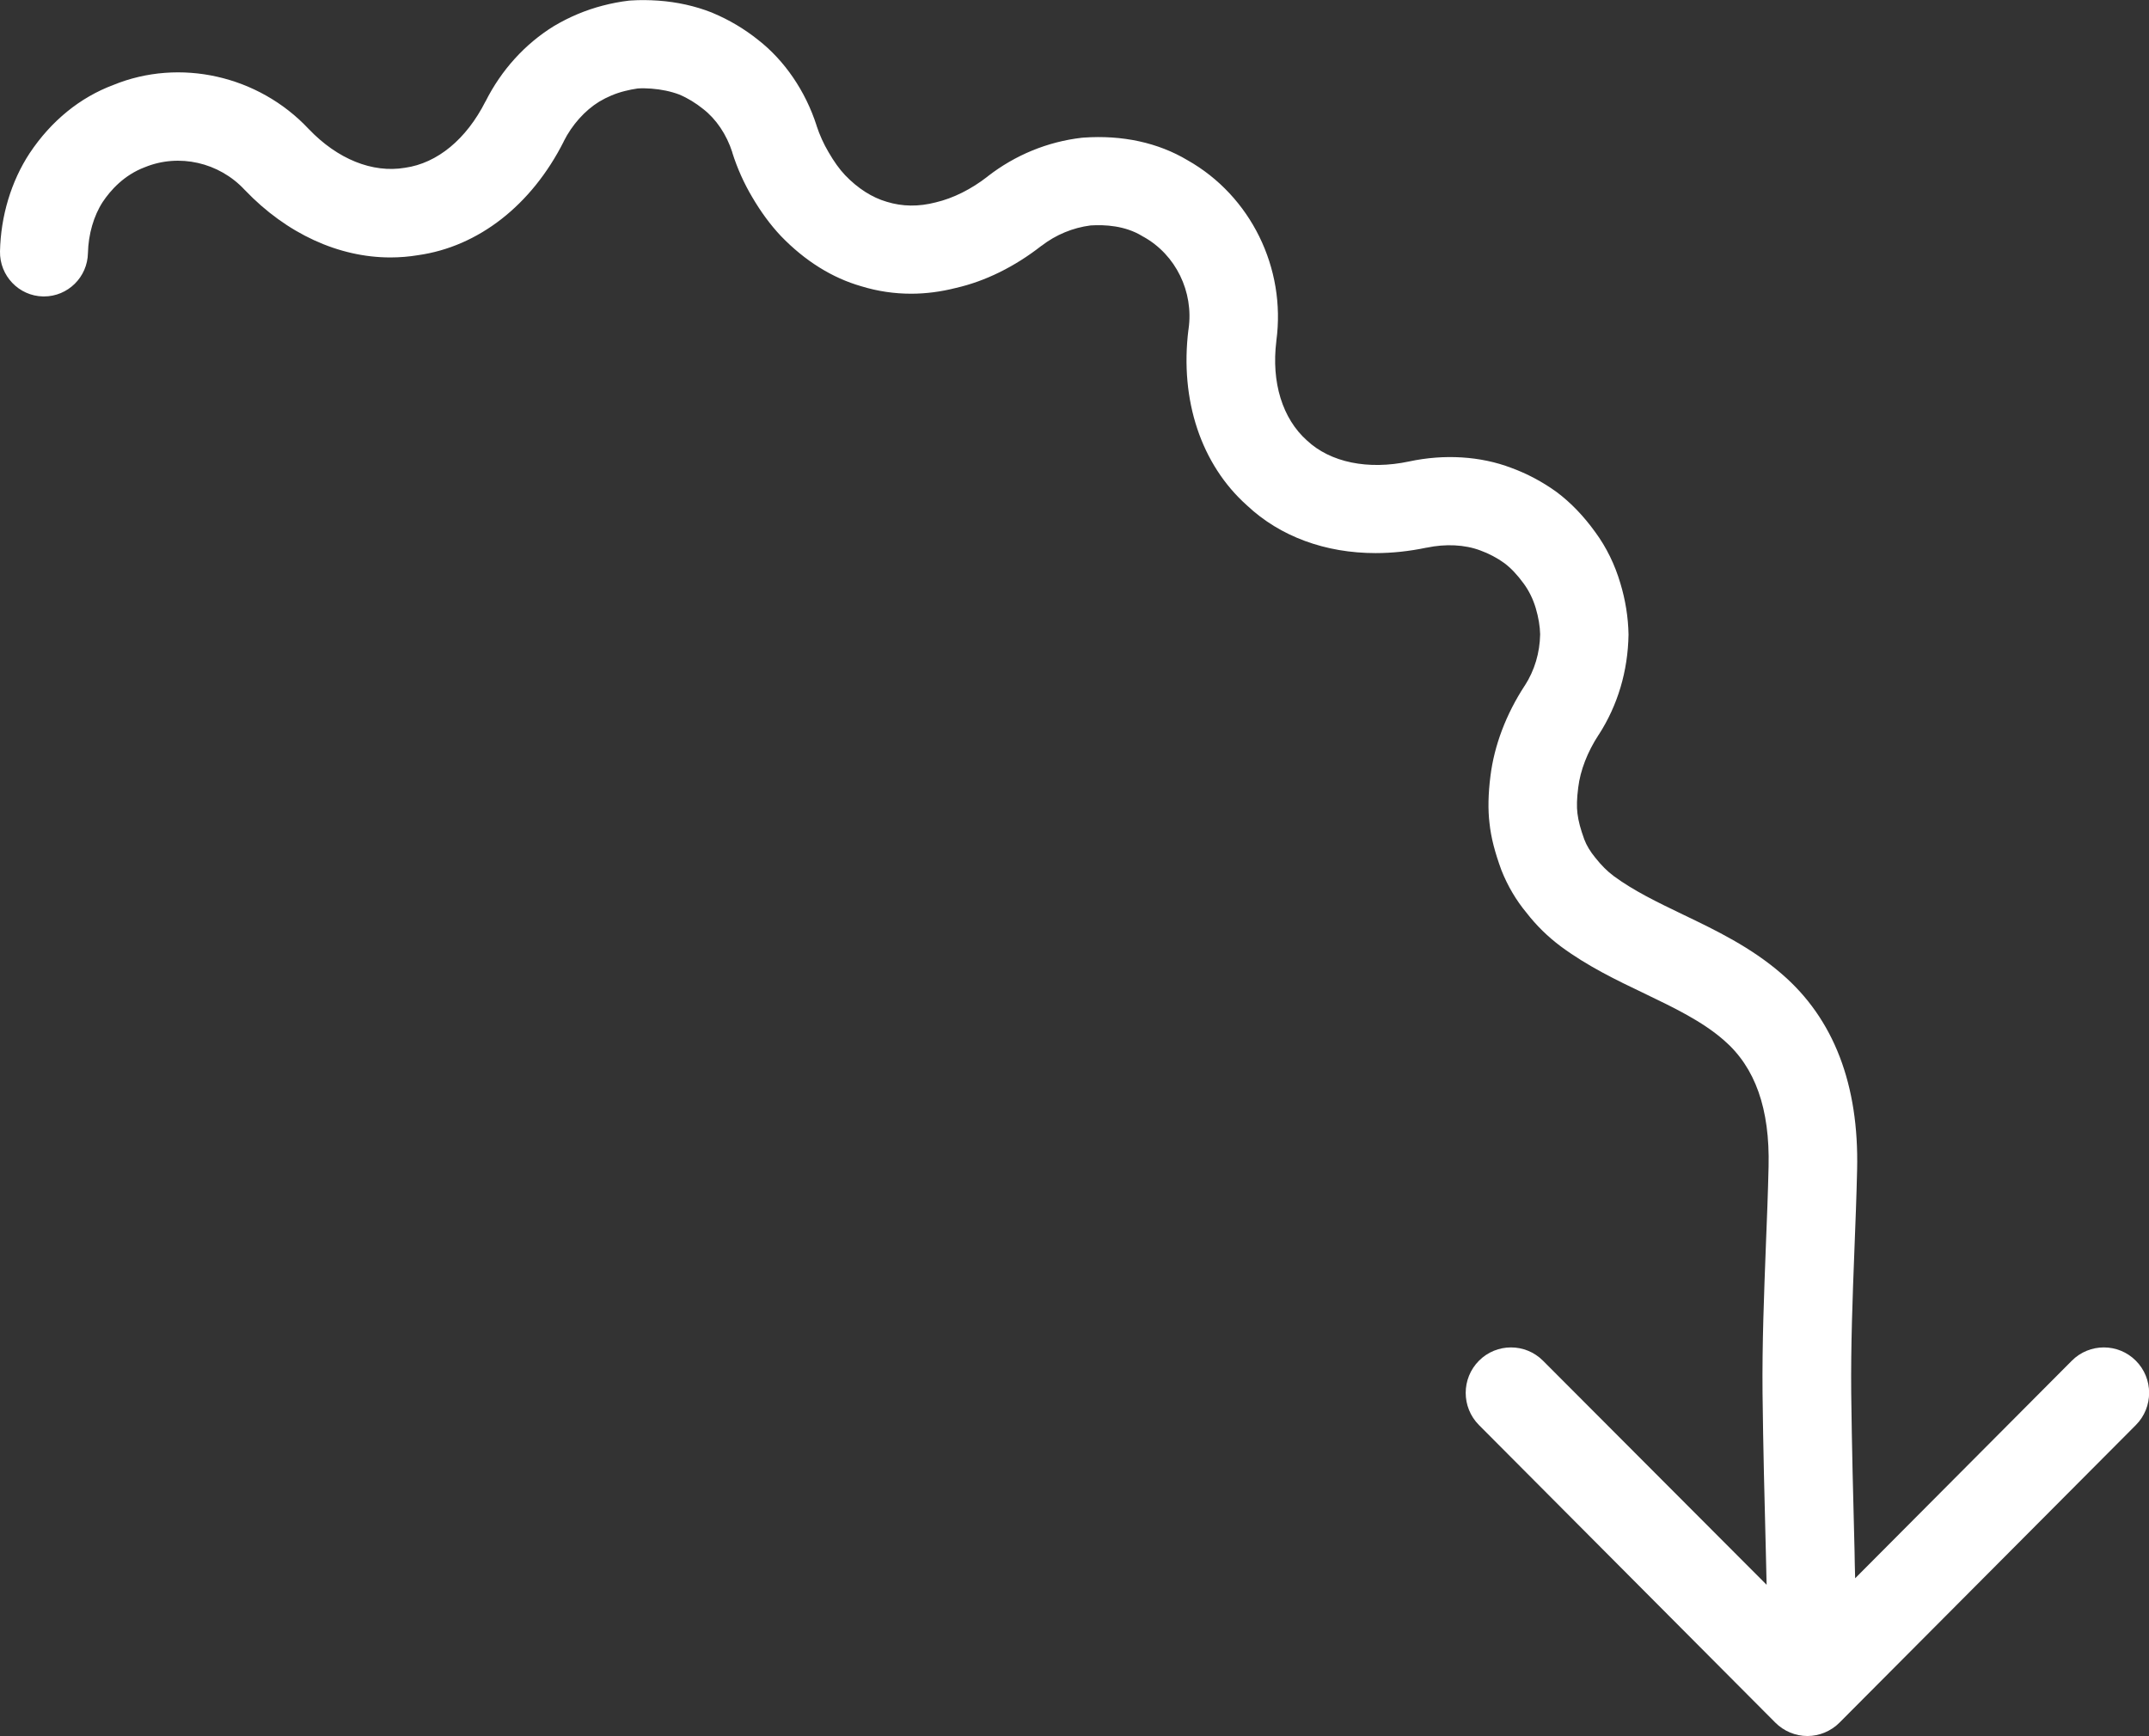 <svg width="125" height="101" viewBox="0 0 125 101" fill="none" xmlns="http://www.w3.org/2000/svg">
<rect x="0" y="0" width="125" height="101" fill="#333333" stroke="none"/>
<g clip-path="url(#clip0)">
<path d="M124.236 79.167C123.208 78.134 121.538 78.134 120.51 79.167L107.908 91.823C107.89 91.293 107.881 90.772 107.873 90.243C107.794 87.225 107.715 84.109 107.679 81.047C107.653 78.284 107.758 75.469 107.864 72.742C107.925 71.18 107.987 69.618 108.022 68.047C108.136 63.113 106.669 59.274 103.637 56.662C101.844 55.108 99.832 54.138 97.881 53.202C96.413 52.496 95.025 51.825 93.865 50.969C93.487 50.687 93.153 50.351 92.793 49.901C92.503 49.548 92.283 49.186 92.151 48.833C91.931 48.224 91.808 47.765 91.756 47.333C91.703 46.936 91.72 46.45 91.799 45.824C91.923 44.809 92.336 43.75 92.986 42.752C92.986 42.744 92.995 42.744 92.995 42.744C94.093 41.04 94.691 39.055 94.726 36.919C94.708 35.904 94.541 34.889 94.251 33.936C93.935 32.859 93.443 31.844 92.793 30.962C92.125 30.035 91.386 29.258 90.552 28.632C89.726 28.031 88.82 27.555 87.906 27.22C86.123 26.54 84.013 26.407 81.957 26.849C79.584 27.352 77.387 26.911 76.016 25.622C74.593 24.351 73.942 22.242 74.241 19.841C74.241 19.832 74.241 19.832 74.241 19.824C74.812 15.596 72.747 11.395 69.074 9.321C67.36 8.297 65.278 7.847 63.028 8.006C62.993 8.006 62.957 8.015 62.922 8.015C60.936 8.244 59.047 9.021 57.456 10.257C57.447 10.265 57.447 10.265 57.439 10.274C56.498 11.007 55.444 11.536 54.424 11.775C53.44 12.031 52.491 12.022 51.577 11.739C50.725 11.492 49.898 10.963 49.16 10.195C48.826 9.842 48.51 9.401 48.194 8.853C47.912 8.377 47.675 7.856 47.499 7.318V7.309C46.849 5.288 45.628 3.514 44.099 2.322C43.307 1.687 42.42 1.158 41.471 0.76C41.444 0.752 41.418 0.734 41.392 0.725C40.425 0.346 39.388 0.116 38.29 0.037C37.762 0.001 37.235 -0.007 36.708 0.028C36.673 0.028 36.629 0.037 36.585 0.037C36.066 0.098 35.557 0.196 35.056 0.328C34.071 0.584 33.122 0.981 32.217 1.519C30.53 2.561 29.159 4.079 28.245 5.897C28.245 5.897 28.245 5.906 28.236 5.906C27.129 8.094 25.442 9.498 23.552 9.762C21.663 10.08 19.633 9.259 17.963 7.512C17.954 7.503 17.954 7.503 17.945 7.494C15.028 4.388 10.449 3.364 6.591 4.944C4.658 5.667 2.98 7.027 1.723 8.915C0.651 10.548 0.044 12.569 0 14.625C-0.026 16.046 1.099 17.22 2.505 17.247C2.523 17.247 2.54 17.247 2.558 17.247C3.946 17.247 5.089 16.126 5.115 14.722C5.141 13.628 5.449 12.56 5.976 11.748C6.424 11.078 7.207 10.186 8.428 9.727C10.414 8.915 12.743 9.445 14.228 11.042L14.237 11.051C14.246 11.06 14.246 11.06 14.255 11.069C16.68 13.602 19.703 14.978 22.709 14.978C23.245 14.978 23.79 14.934 24.317 14.846C27.823 14.352 30.916 11.942 32.788 8.236C32.788 8.236 32.788 8.236 32.788 8.227C33.272 7.265 34.019 6.426 34.853 5.915C35.31 5.641 35.811 5.429 36.339 5.297C36.585 5.235 36.84 5.182 37.094 5.147C37.358 5.129 37.63 5.138 37.885 5.156C38.465 5.2 39.019 5.314 39.511 5.5C40.012 5.712 40.469 5.994 40.908 6.347C41.655 6.929 42.262 7.821 42.596 8.862C42.596 8.871 42.596 8.871 42.596 8.88C42.886 9.798 43.281 10.671 43.747 11.457C44.248 12.313 44.801 13.072 45.425 13.734C46.823 15.181 48.405 16.17 50.101 16.655C51.05 16.947 52.025 17.088 53.001 17.088C53.862 17.088 54.732 16.973 55.602 16.752C57.307 16.364 59.02 15.517 60.567 14.308C60.576 14.308 60.576 14.299 60.585 14.299C61.419 13.655 62.404 13.249 63.432 13.116C64.267 13.063 65.444 13.125 66.438 13.734C66.464 13.752 66.49 13.769 66.517 13.778C68.388 14.819 69.443 16.973 69.135 19.135C69.135 19.144 69.135 19.153 69.135 19.153C69.135 19.162 69.135 19.171 69.127 19.179C68.617 23.292 69.874 27.034 72.536 29.408C74.47 31.226 77.106 32.179 80.015 32.179C80.973 32.179 81.966 32.074 82.976 31.862C82.976 31.862 82.976 31.862 82.985 31.862H82.994C84.084 31.632 85.2 31.685 86.096 32.021C86.606 32.206 87.089 32.462 87.502 32.762C87.88 33.044 88.258 33.441 88.636 33.962C88.943 34.386 89.172 34.854 89.33 35.383C89.488 35.913 89.576 36.451 89.585 36.901C89.567 37.978 89.26 39.01 88.689 39.893L88.68 39.902C87.599 41.561 86.913 43.379 86.694 45.153C86.562 46.194 86.544 47.112 86.641 47.907C86.729 48.727 86.949 49.584 87.335 50.634C87.695 51.543 88.197 52.39 88.785 53.096C89.365 53.846 90.033 54.499 90.789 55.064C92.353 56.22 94.023 57.023 95.649 57.8C97.371 58.63 98.997 59.406 100.271 60.518C102.099 62.098 102.951 64.508 102.872 67.879C102.837 69.423 102.776 70.959 102.714 72.495C102.609 75.284 102.494 78.161 102.521 81.047C102.556 84.144 102.635 87.286 102.714 90.322C102.732 90.949 102.741 91.576 102.758 92.202L89.752 79.167C88.724 78.134 87.054 78.134 86.026 79.167C84.998 80.199 84.998 81.876 86.026 82.909L103.268 100.225C103.76 100.719 104.437 101.001 105.131 101.001C105.825 101.001 106.502 100.719 106.994 100.225L124.236 82.909C125.264 81.876 125.264 80.199 124.236 79.167Z" fill="white"/>
</g>
<defs>
<clipPath id="clip0">
<rect width="125" height="101" fill="white"/>
</clipPath>
</defs>
</svg>
